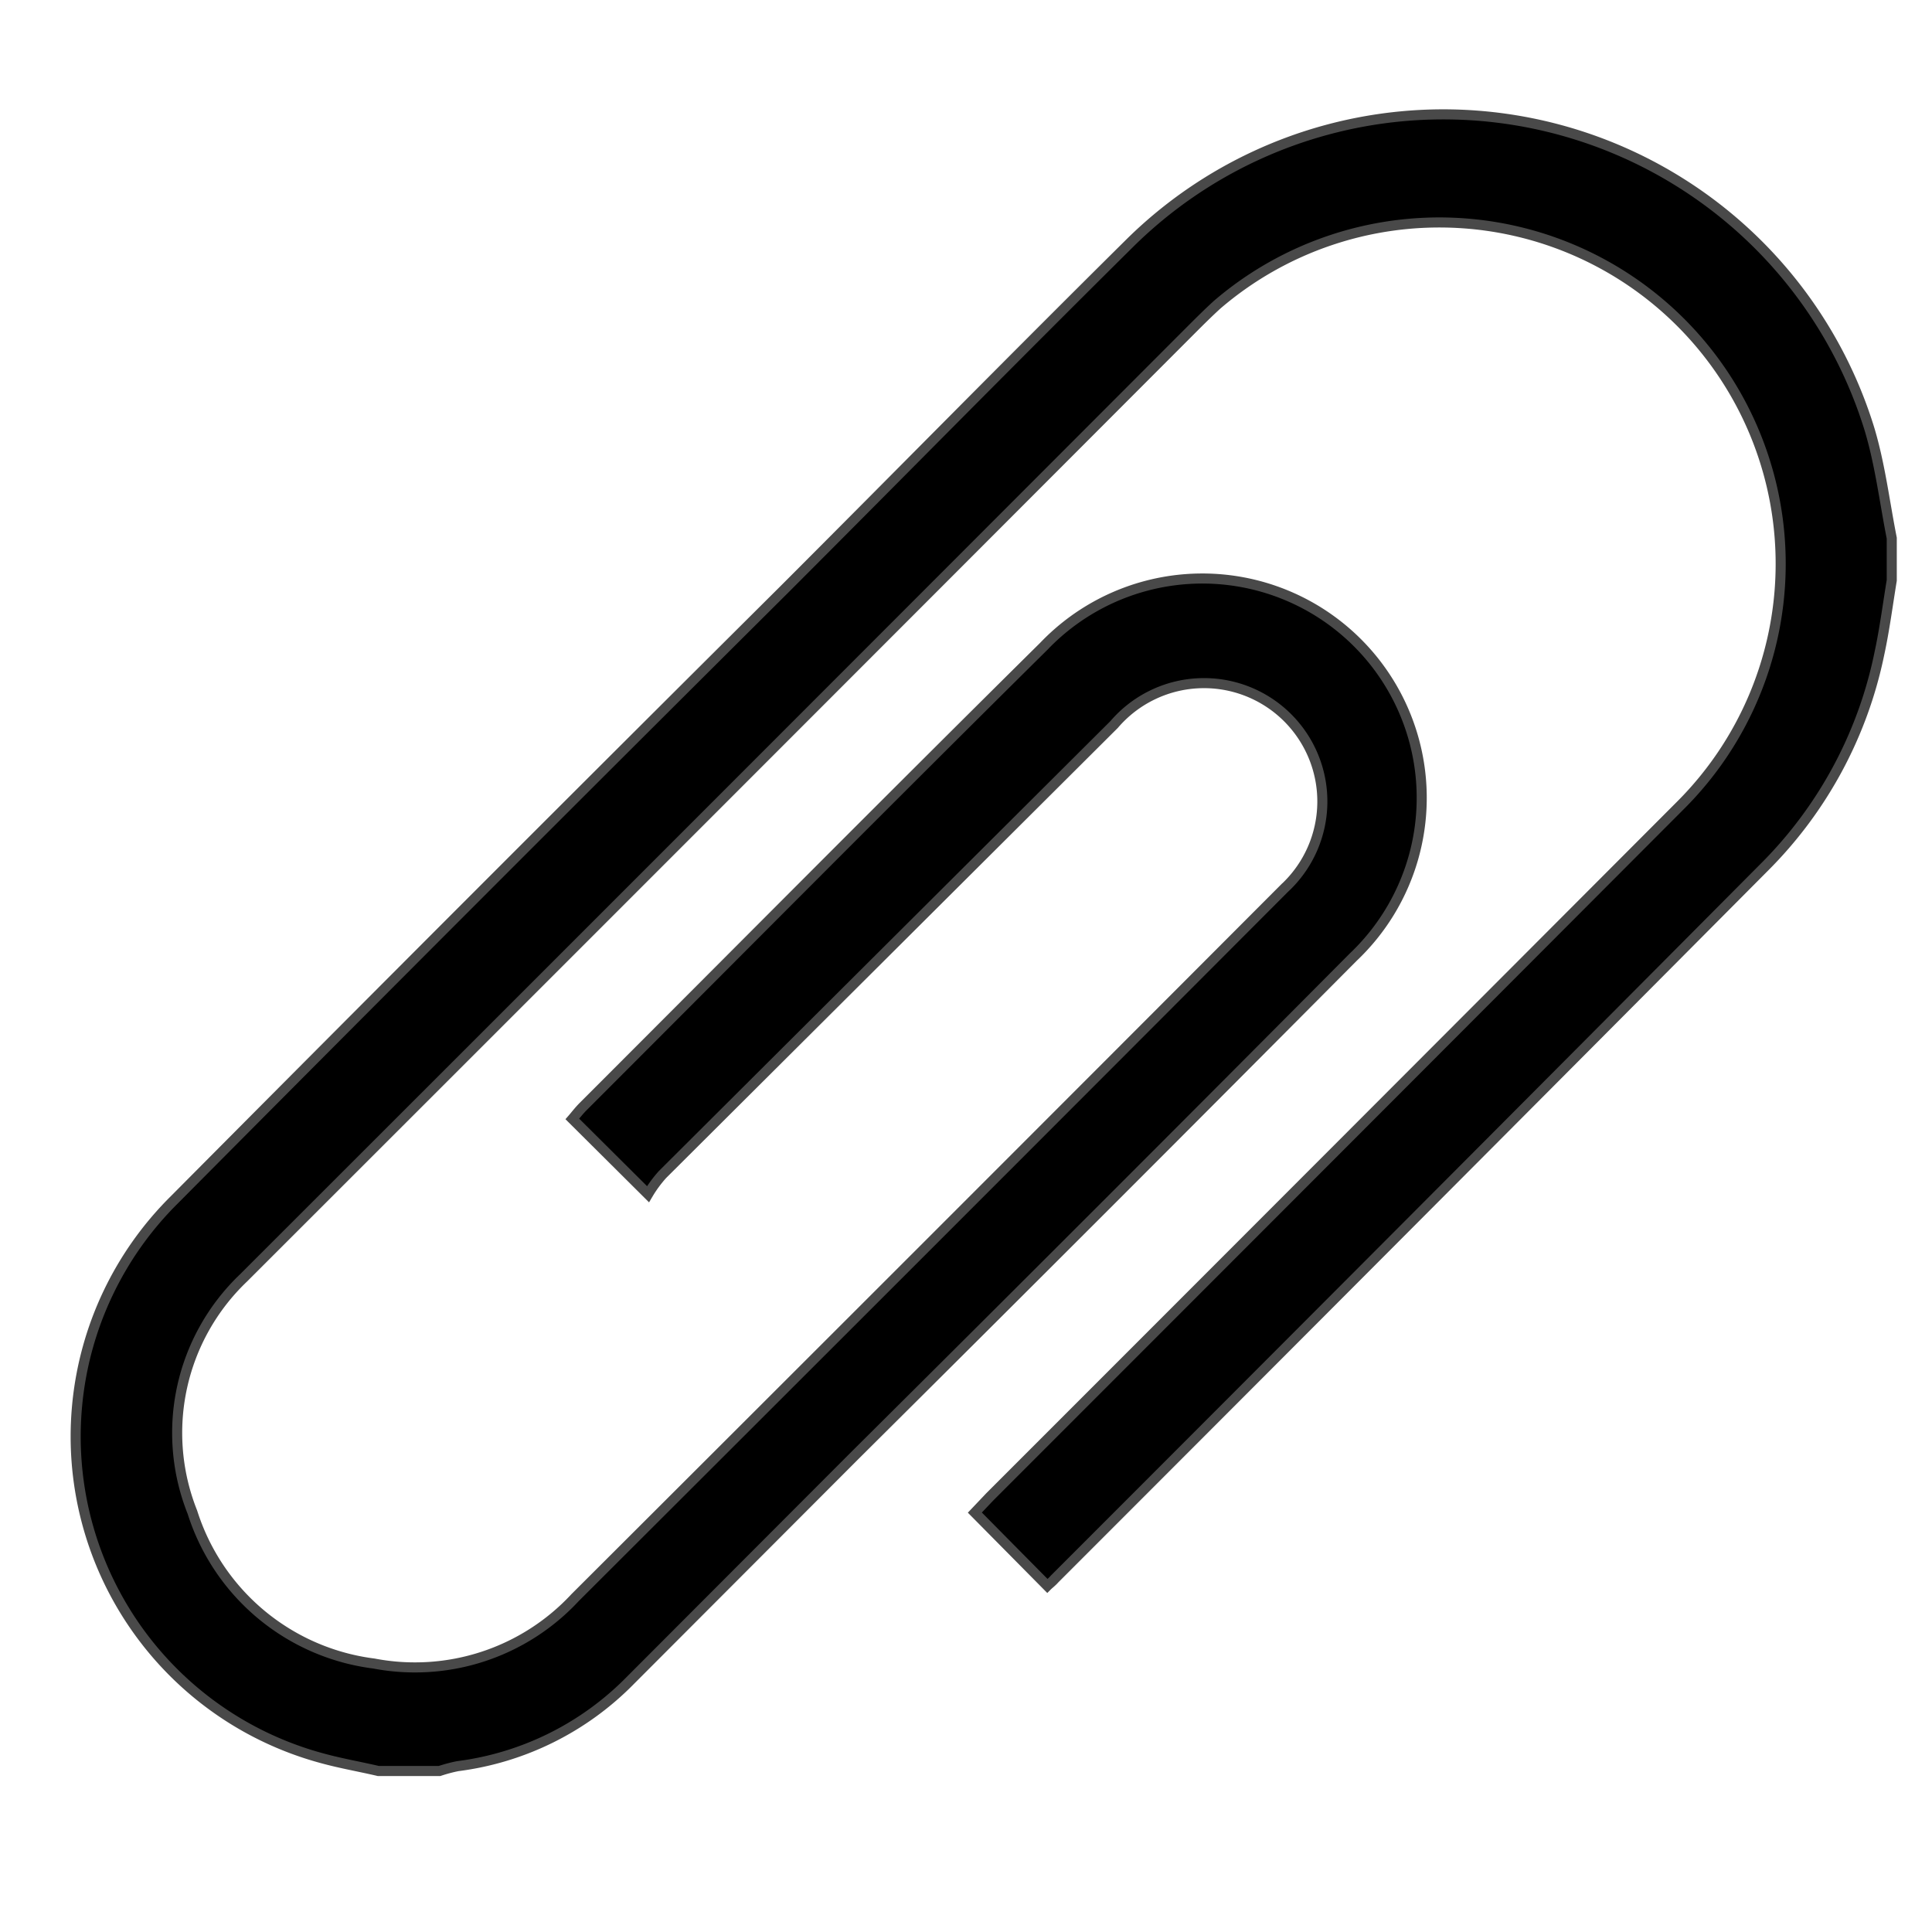 <svg id="Layer_1" data-name="Layer 1" xmlns="http://www.w3.org/2000/svg" viewBox="0 0 48 48"><defs><style>.cls-1{stroke:#494949;stroke-miterlimit:10;stroke-width:0.25px;}</style></defs><g id="_1HCu7p.tif" data-name="1HCu7p.tif"><path class="cls-1" d="M9.4,44c-.47-.11-.94-.19-1.41-.32A8.28,8.28,0,0,1,4.34,29.8q7.54-7.59,15.14-15.15C22.35,11.78,25.2,8.88,28.11,6a11.08,11.08,0,0,1,18.33,4.64c.27.89.38,1.82.56,2.73v1.05c-.1.61-.18,1.23-.31,1.83a10.46,10.46,0,0,1-2.87,5.31Q35,30.43,26.2,39.23c-.06.07-.14.13-.18.17l-1.8-1.82.37-.39Q33.17,28.61,41.76,20A8.48,8.48,0,0,0,30.24,7.57c-.23.21-.45.43-.67.65Q17.81,20,6.05,31.75a5.32,5.32,0,0,0-1.27,5.82,5.45,5.45,0,0,0,4.51,3.76,5.43,5.43,0,0,0,5-1.64q8.82-8.8,17.62-17.62A2.94,2.94,0,1,0,27.68,18L16.46,29.18a3.06,3.06,0,0,0-.36.49L14.22,27.8c.07-.08.16-.2.27-.31,3.81-3.81,7.61-7.64,11.44-11.43a5.45,5.45,0,1,1,7.69,7.72Q27.44,30,21.24,36.16l-5.57,5.58a7.31,7.31,0,0,1-4.3,2.14,3.74,3.74,0,0,0-.45.12Z"/></g></svg>